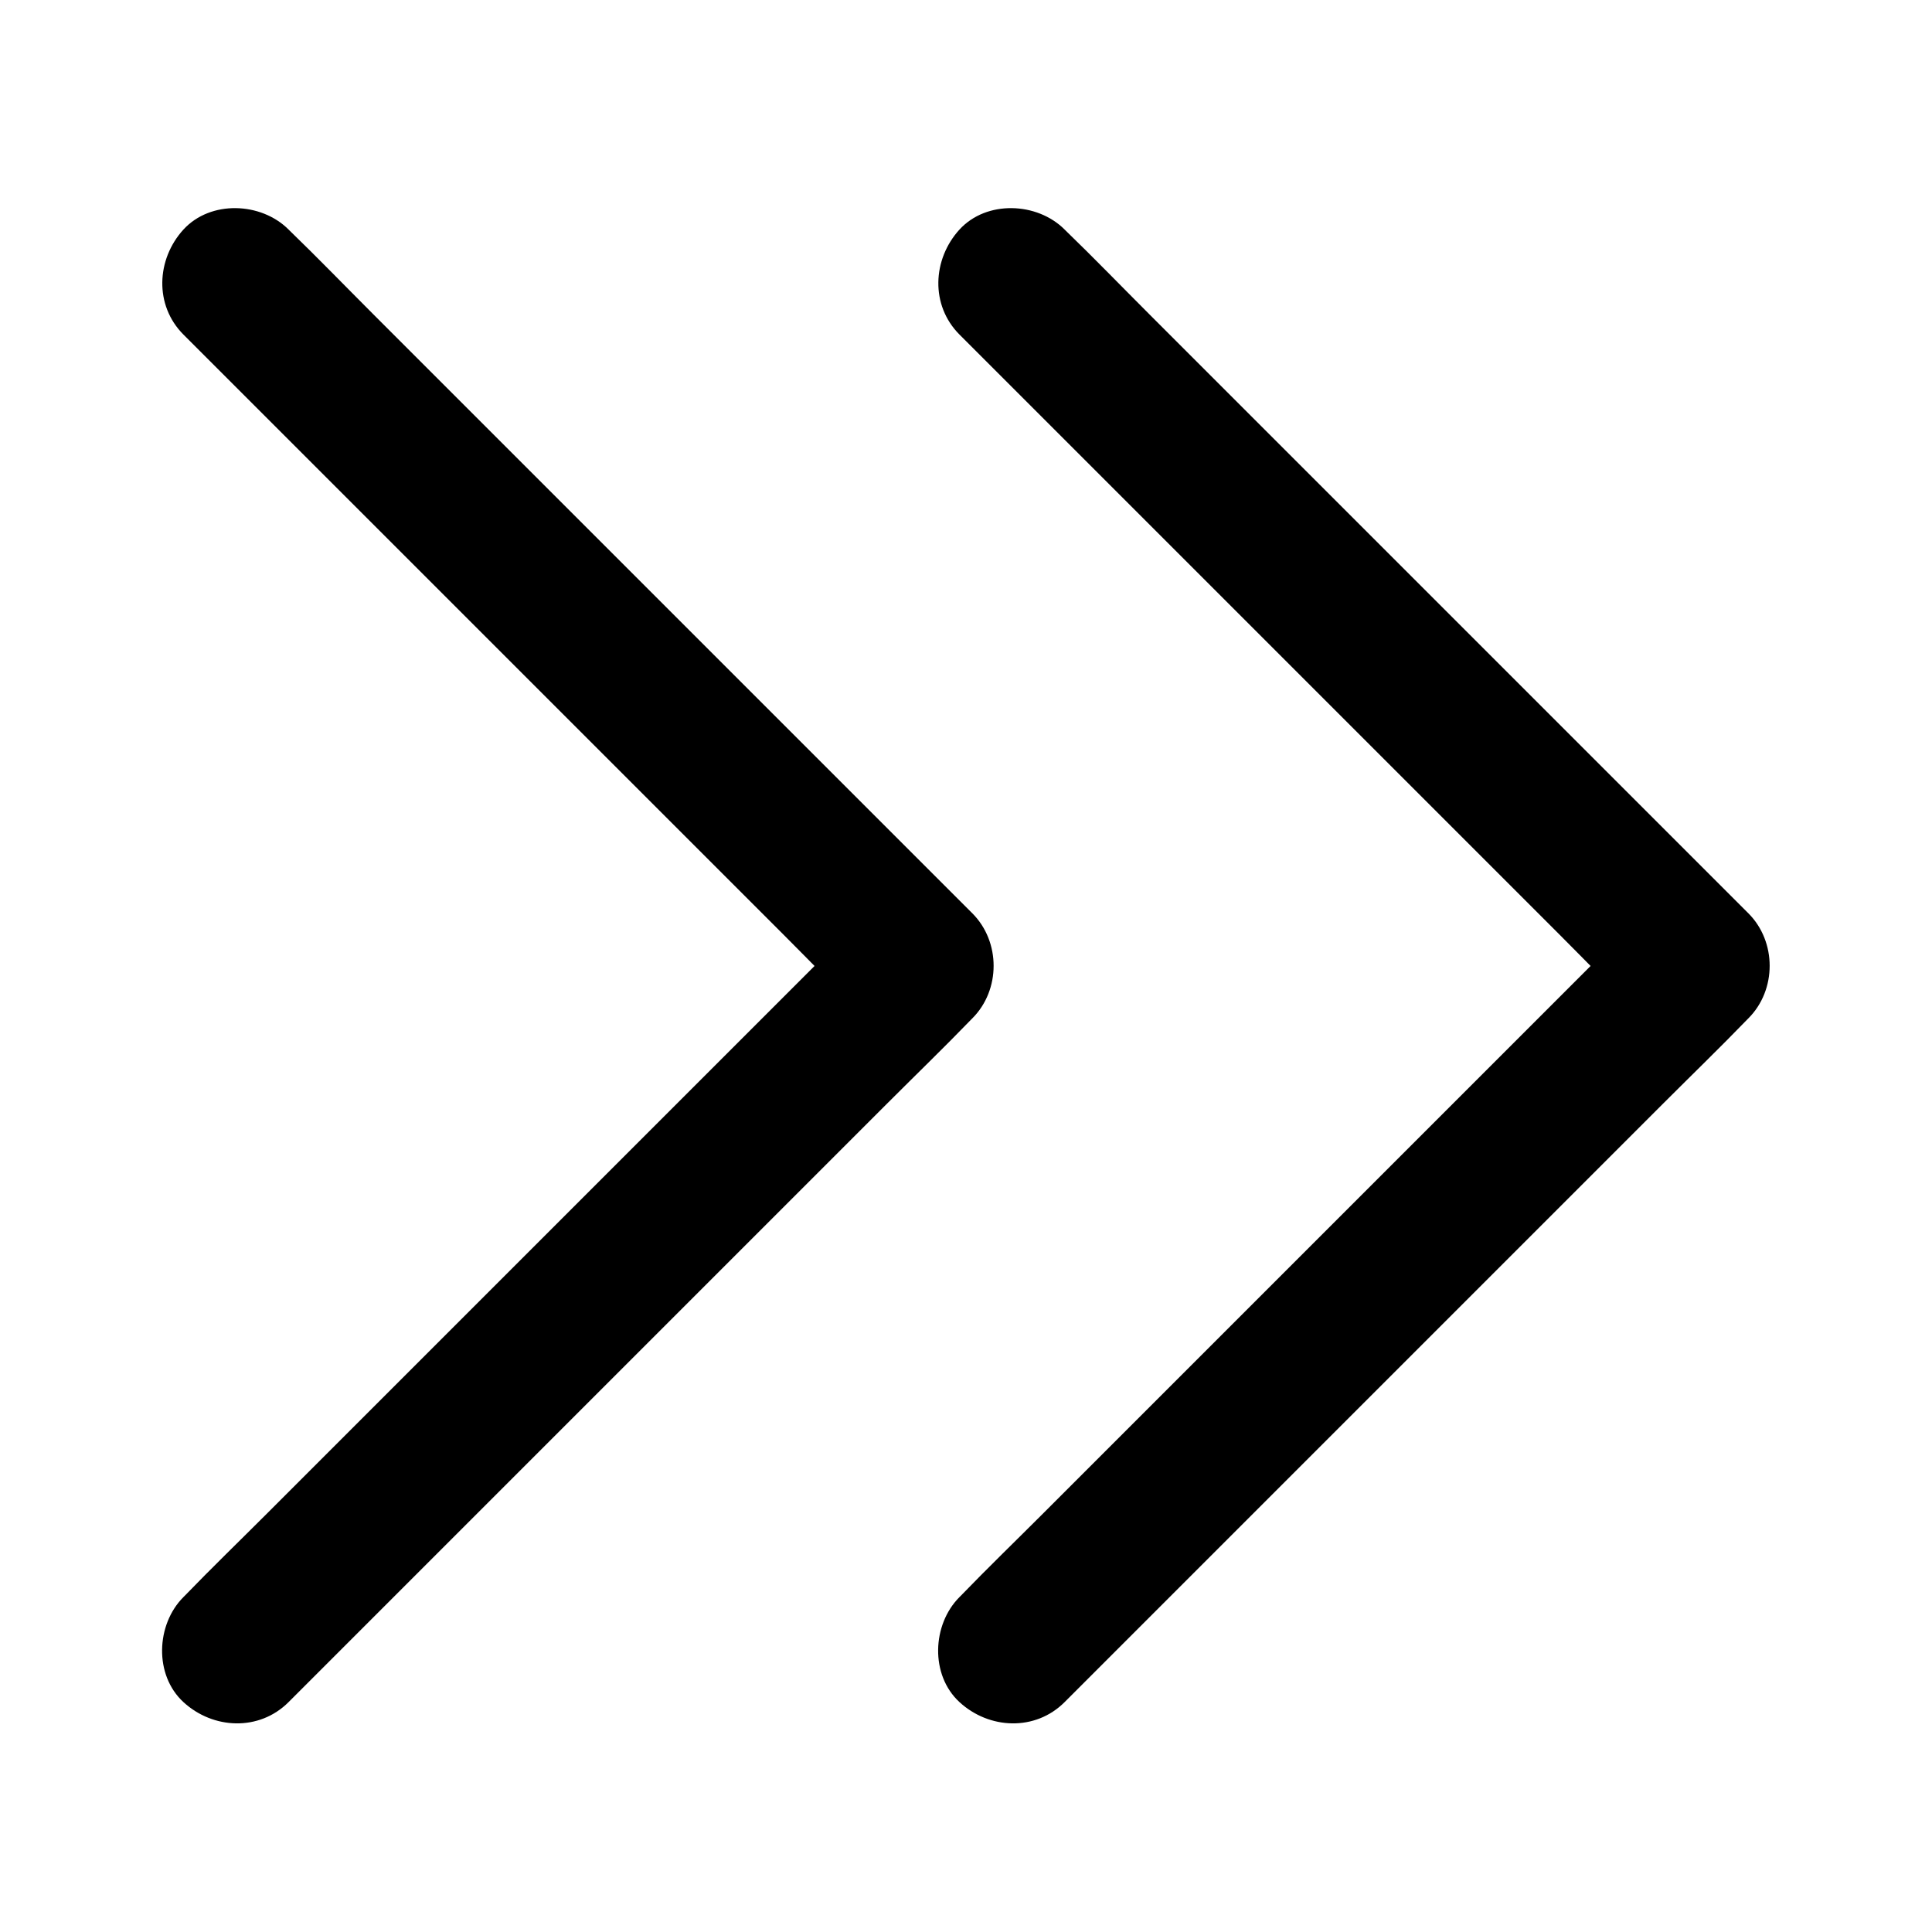 <?xml version="1.0" encoding="UTF-8"?>
<!-- Uploaded to: ICON Repo, www.svgrepo.com, Generator: ICON Repo Mixer Tools -->
<svg fill="#000000" width="800px" height="800px" version="1.1" viewBox="144 144 512 512" xmlns="http://www.w3.org/2000/svg">
 <g>
  <path d="m398.28 232.67c6.051 6.051 12.055 12.055 18.105 18.105 14.414 14.414 28.832 28.832 43.297 43.297 17.418 17.418 34.883 34.883 52.301 52.301 15.055 15.055 30.16 30.16 45.215 45.215 7.332 7.332 14.516 14.809 21.992 21.992 0.098 0.098 0.195 0.195 0.297 0.297v-27.848c-6.051 6.051-12.055 12.055-18.105 18.105-14.414 14.414-28.832 28.832-43.297 43.297-17.418 17.418-34.883 34.883-52.301 52.301-15.055 15.055-30.16 30.16-45.215 45.215-7.332 7.332-14.809 14.562-21.992 21.992-0.098 0.098-0.195 0.195-0.297 0.297-7.281 7.281-7.824 20.664 0 27.848 7.871 7.231 20.074 7.773 27.848 0 6.051-6.051 12.055-12.055 18.105-18.105 14.414-14.414 28.832-28.832 43.297-43.297 17.418-17.418 34.883-34.883 52.301-52.301l45.215-45.215c7.332-7.332 14.809-14.562 21.992-21.992l0.297-0.297c7.527-7.527 7.527-20.32 0-27.848-6.051-6.051-12.055-12.055-18.105-18.105-14.414-14.414-28.832-28.832-43.297-43.297-17.418-17.418-34.883-34.883-52.301-52.301-15.055-15.055-30.16-30.16-45.215-45.215-7.332-7.332-14.562-14.809-21.992-21.992-0.098-0.098-0.195-0.195-0.297-0.297-7.281-7.281-20.664-7.824-27.848 0-7.184 7.875-7.773 20.074 0 27.848z"/>
  <path d="m192.62 232.67c6.051 6.051 12.055 12.055 18.105 18.105 14.414 14.414 28.832 28.832 43.297 43.297 17.418 17.418 34.883 34.883 52.301 52.301 15.055 15.055 30.16 30.16 45.215 45.215 7.332 7.332 14.516 14.809 21.992 21.992 0.098 0.098 0.195 0.195 0.297 0.297v-27.848c-6.051 6.051-12.055 12.055-18.105 18.105-14.414 14.414-28.832 28.832-43.297 43.297-17.418 17.418-34.883 34.883-52.301 52.301-15.055 15.055-30.16 30.16-45.215 45.215-7.332 7.332-14.809 14.562-21.992 21.992-0.098 0.098-0.195 0.195-0.297 0.297-7.281 7.281-7.824 20.664 0 27.848 7.871 7.231 20.074 7.773 27.848 0 6.051-6.051 12.055-12.055 18.105-18.105 14.414-14.414 28.832-28.832 43.297-43.297 17.418-17.418 34.883-34.883 52.301-52.301l45.215-45.215c7.332-7.332 14.809-14.562 21.992-21.992l0.297-0.297c7.527-7.527 7.527-20.32 0-27.848-6.051-6.051-12.055-12.055-18.105-18.105-14.414-14.414-28.832-28.832-43.297-43.297-17.418-17.418-34.883-34.883-52.301-52.301-15.055-15.055-30.16-30.16-45.215-45.215-7.332-7.332-14.562-14.809-21.992-21.992-0.098-0.098-0.195-0.195-0.297-0.297-7.281-7.281-20.664-7.824-27.848 0-7.184 7.875-7.773 20.074 0 27.848z"/>
 </g>
</svg>